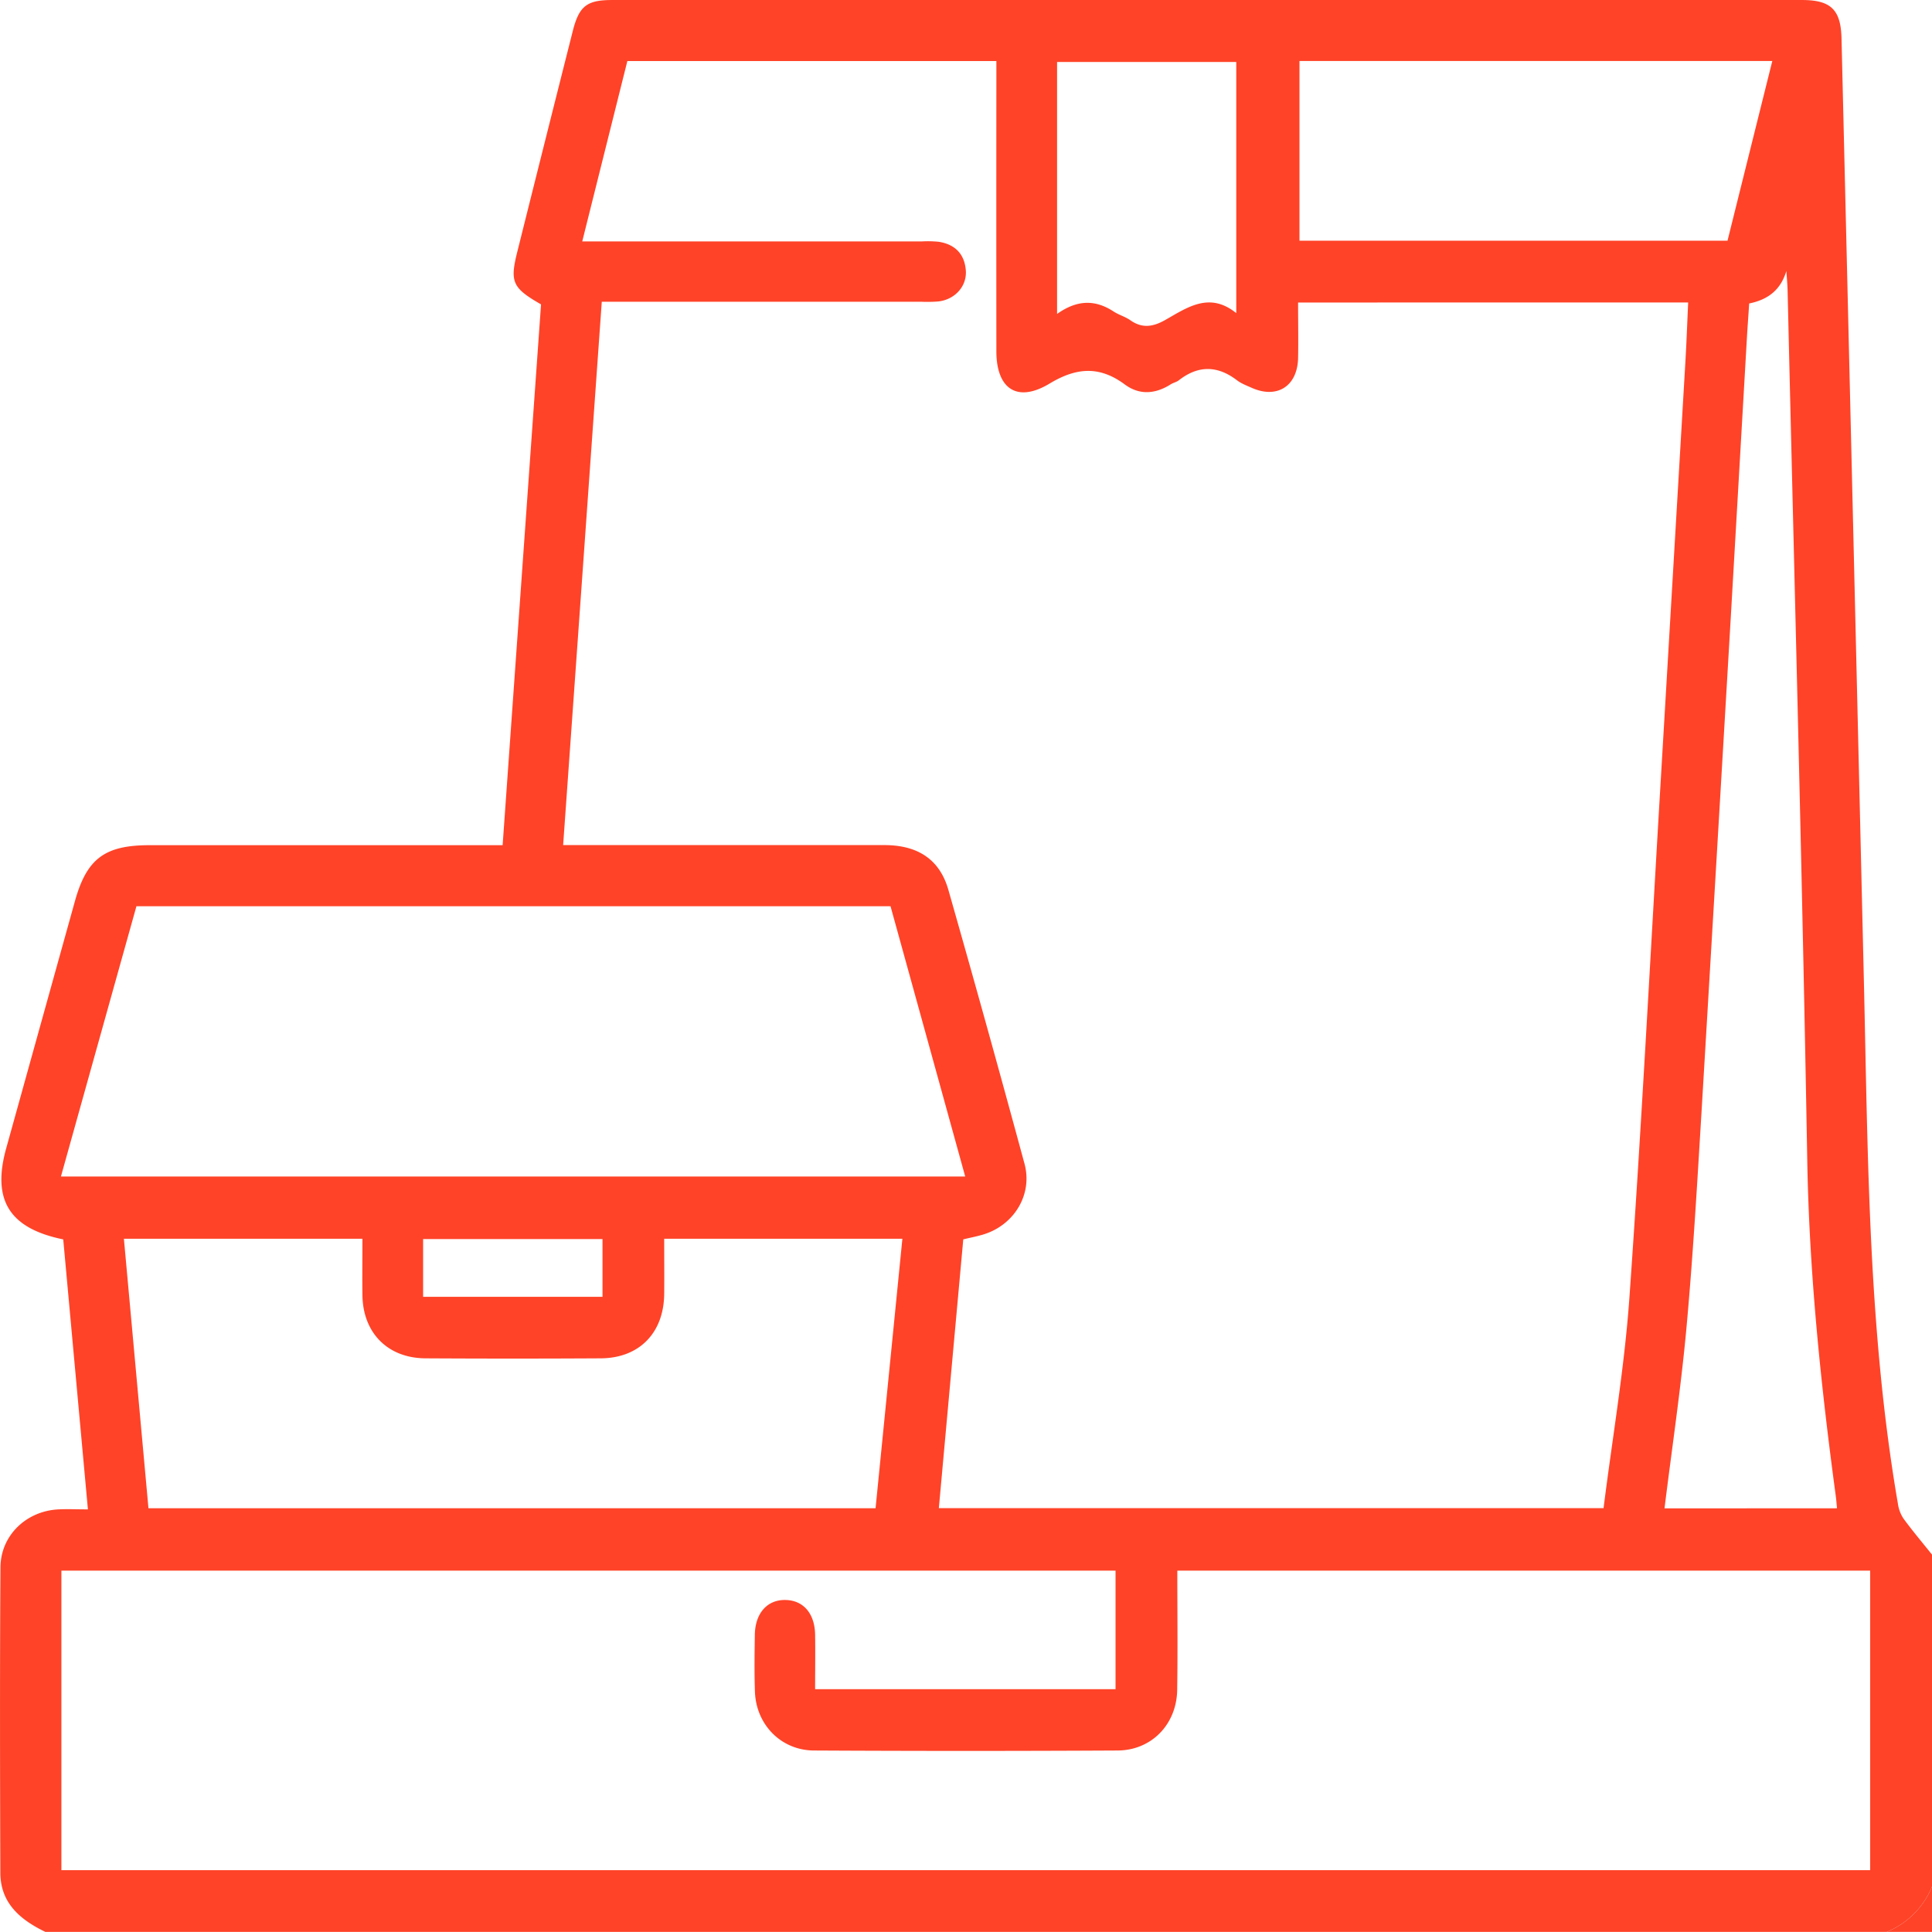 <svg id="Layer_1" data-name="Layer 1" xmlns="http://www.w3.org/2000/svg" viewBox="0 0 1000 999.93"><defs><style>.cls-1{fill:#ff4328;}</style></defs><title>icon-1</title><path class="cls-1" d="M976.56,1000H23.5C10.56,993.74.24,985.16.18,969.44,0,916.72-.11,864,.24,811.29c.11-16.59,13.45-29.21,30.09-30,4.76-.22,9.53,0,15.17,0-4.34-47.53-8.57-93.74-12.77-139.74-28-5.73-37-20.44-29.47-47.33Q21,530.35,38.77,466.51c6.12-22,15.41-29,38.57-29H260.16c6.69-94.14,13.3-187.22,19.88-279.92-14.77-8.48-16.2-11.55-12.33-27.05Q282,73.33,296.45,16.17c3.28-13,7.28-16.12,20.36-16.12q308,0,616,0c14.8,0,20,5,20.36,19.82q5.91,246.4,11.69,492.82c2,88.77,2.35,177.62,17.47,265.51A18.72,18.72,0,0,0,985.2,786c4.69,6.41,9.83,12.49,14.8,18.7V976.53A42.75,42.75,0,0,1,976.56,1000ZM671.89,156.62c0,10.09.19,19.46,0,28.82-.36,14.48-10.84,21.15-23.89,15.38-2.67-1.19-5.52-2.23-7.81-4-10-7.61-19.93-7.79-29.95,0-1.25,1-3,1.33-4.34,2.19-7.92,5-16.1,5.66-23.74,0-13-9.62-24.93-8.86-38.88-.44-16.76,10.12-27.55,2.81-27.56-16.72q-.06-69.81,0-139.61V31.63h-191C317,62.56,309.28,93.31,301.37,125H477.15a55.68,55.68,0,0,1,8.77.19c8.47,1.34,13.41,6.41,14,15,.52,8.06-5.64,14.84-14.11,15.87a71.13,71.13,0,0,1-8.77.17H311.48c-6.68,94.13-13.29,187.31-20,281.23h12q77.13,0,154.25,0c17.38,0,28.66,7.45,33.15,23.18q20.17,70.76,39.41,141.77c4.22,15.59-5,31.15-20.41,36.3-3.59,1.2-7.37,1.86-11.29,2.83-4.23,46.51-8.42,92.64-12.64,139.1H830c4.6-36.58,10.8-72.57,13.37-108.82,6.21-87.62,10.75-175.35,15.94-263q6.57-111.08,13.08-222.14c.58-9.9.93-19.81,1.4-30.09ZM31.78,968.05H968V813H609.38c0,21,.24,41.38-.07,61.81C609,892.56,596.06,906,578.49,906.1q-78.6.42-157.19,0c-17.09-.1-30-13.47-30.55-30.55-.32-9.75-.19-19.53-.05-29.29.16-11.3,6.49-18.32,16-18.07,9.15.24,15,7,15.2,17.9.15,9.34,0,18.69,0,28.27h155.5V813H31.78ZM31.54,609H499.59l-38.66-139.9H70.62C57.62,515.6,44.64,562.07,31.54,609Zm45.3,171.72H453.19c4.65-46.69,9.24-92.84,13.88-139.51H343.79c0,9.88.09,19.25,0,28.61-.22,20.15-12.92,33.18-32.84,33.29q-45.39.26-90.78,0c-19.43-.12-32.29-13.14-32.57-32.57-.14-9.67,0-19.34,0-29.33H64.13C68.39,687.94,72.6,734.09,76.84,780.67Zm874,0c-.25-2.48-.38-4.42-.64-6.33-7.79-57.72-13.75-115.49-14.77-173.88-2.62-150-6.67-300-10.17-450-.08-3.41-.42-6.81-.64-10.21-3,10-9.68,14.87-19.25,16.82-.33,5.18-.68,10-1,14.89q-4.27,74.07-8.55,148.13-7.49,127.67-15.1,255.31c-2.27,37.34-4.41,74.71-7.82,112-2.84,31-7.46,61.86-11.35,93.32ZM672.61,31.62v93H894.16c7.72-31,15.37-61.71,23.18-93ZM547.14,162.54c10.57-7.53,19.93-7.38,29.3-1.24,2.7,1.77,6,2.65,8.61,4.49,6.08,4.26,11.55,3.5,17.84,0,11.48-6.45,23-15,37-3.67v-130H547.14ZM219,671.27h92.86V641.38H219Z" transform="translate(0 -0.04)"/><path class="cls-1" d="M976.56,1000A42.75,42.75,0,0,0,1000,976.53V1000Z" transform="translate(0 -0.04)"/></svg>